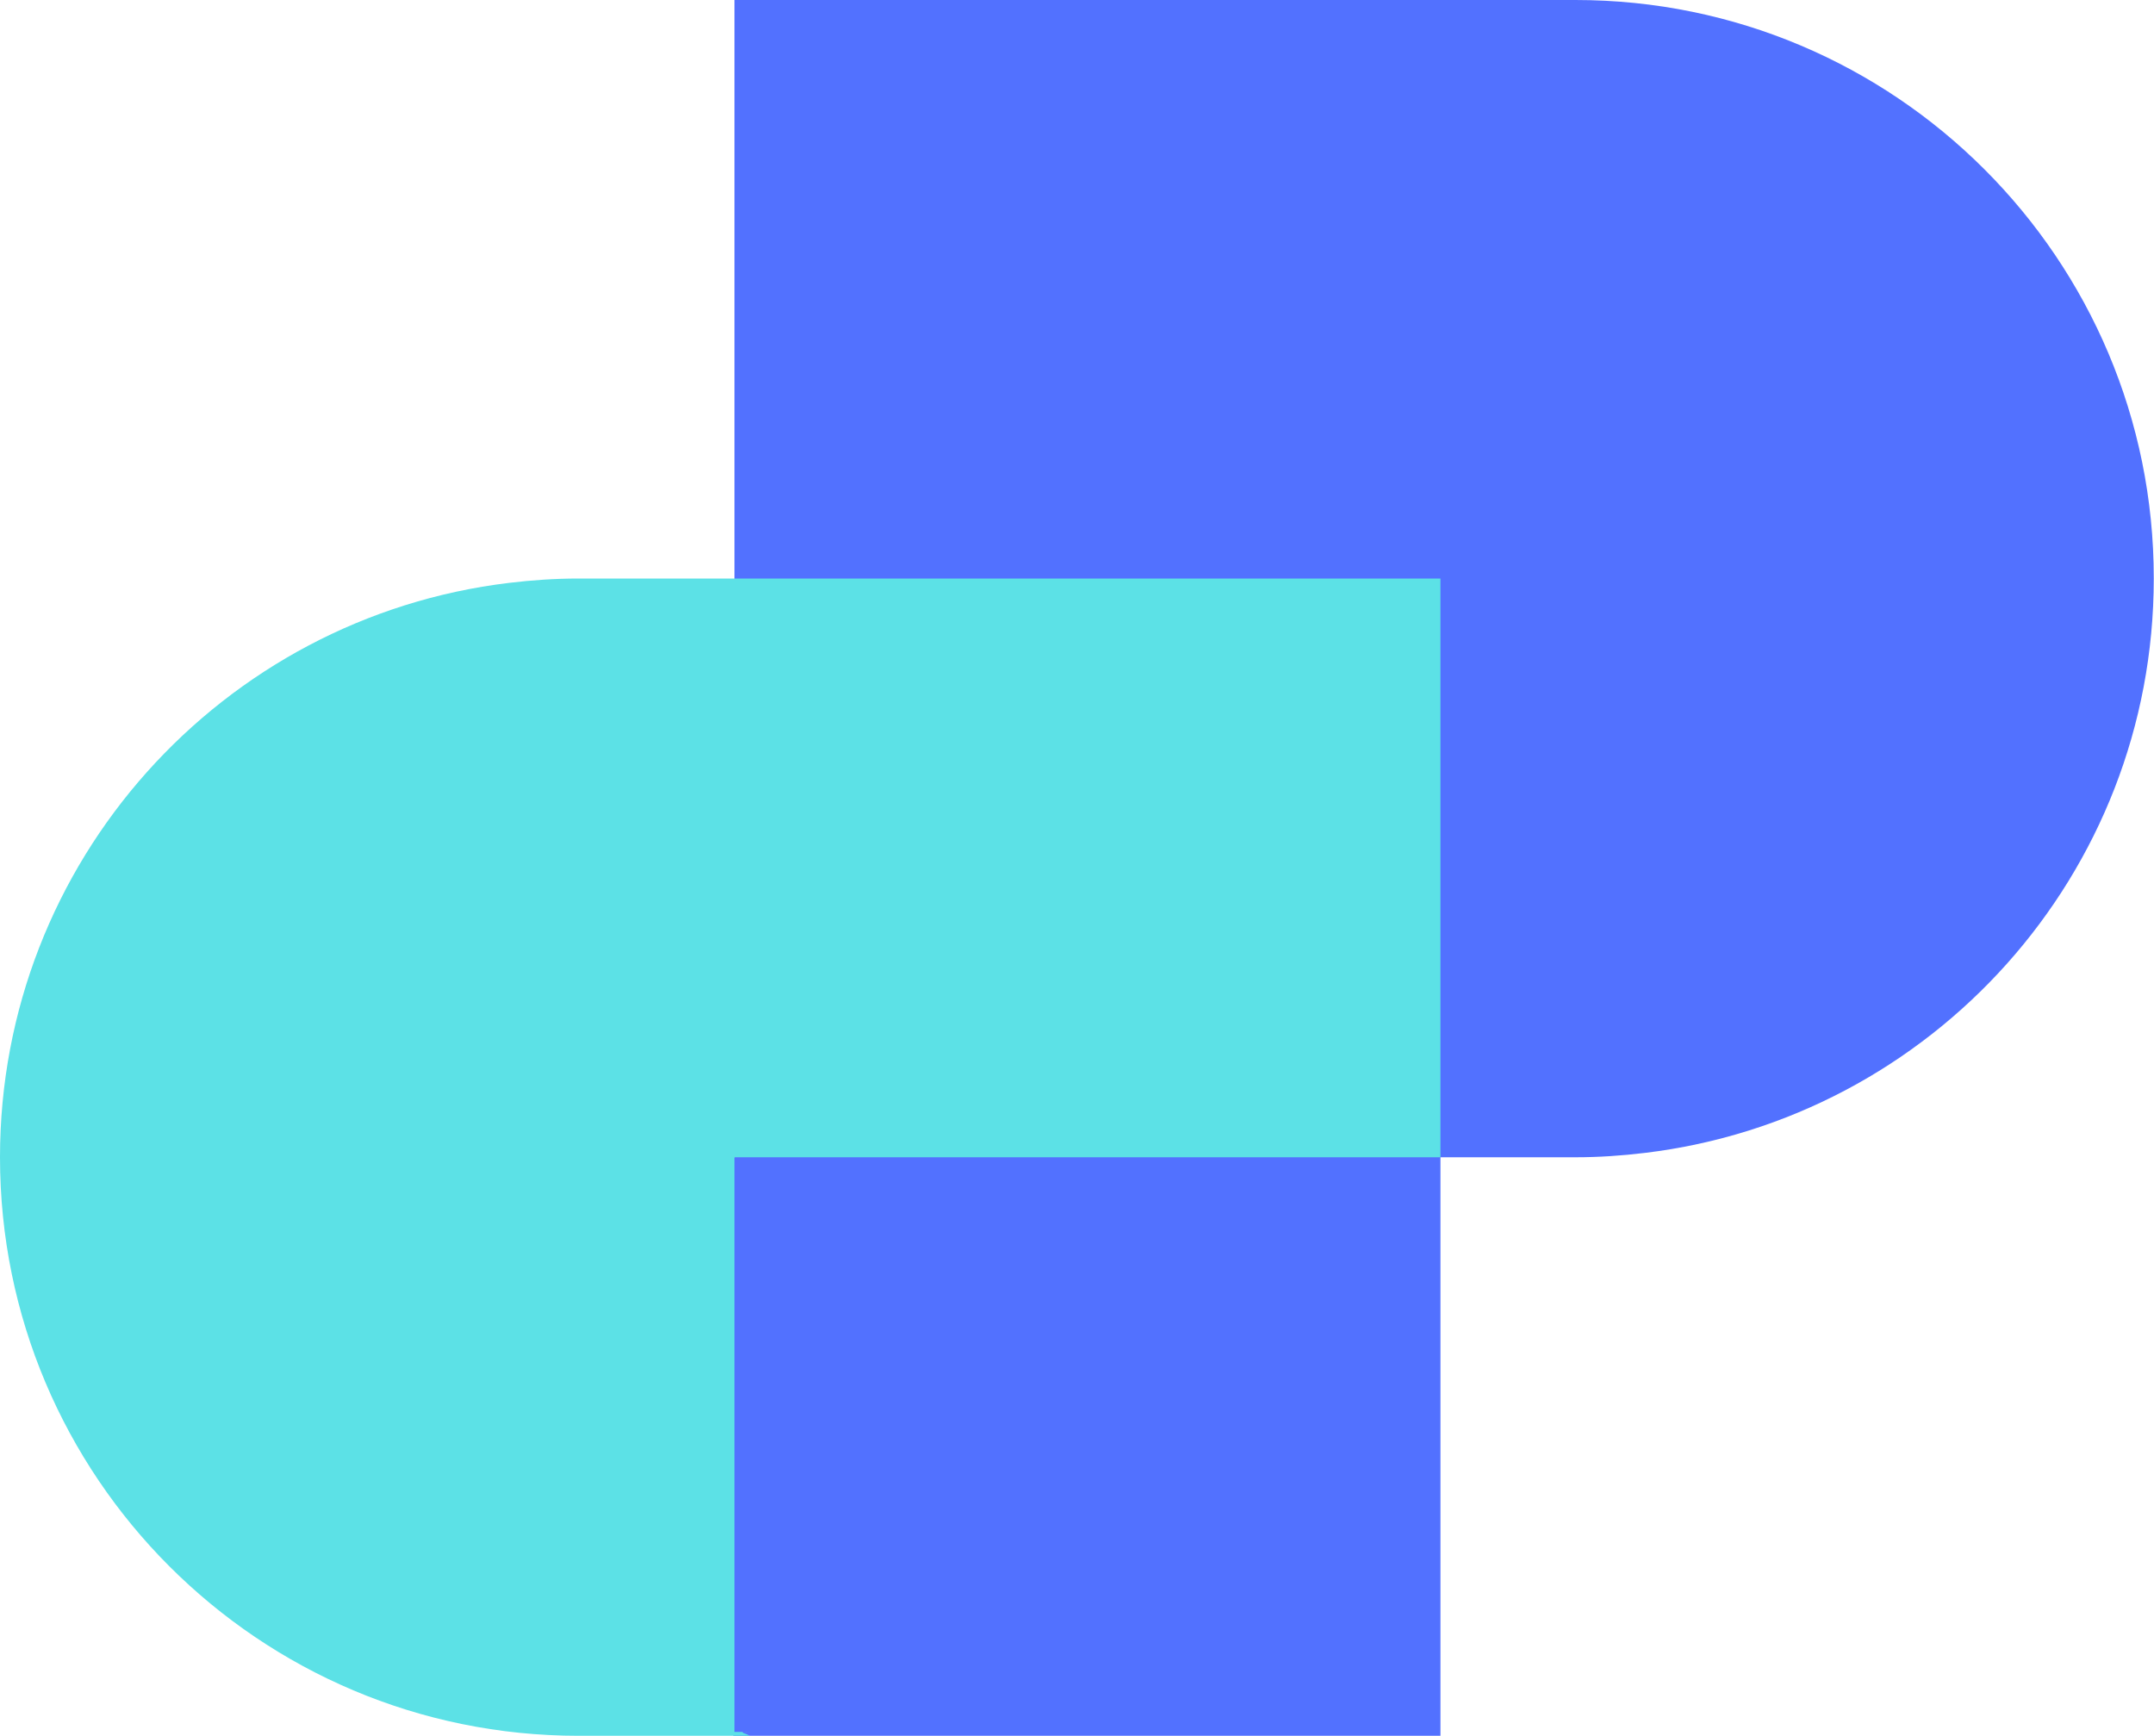 <svg xmlns="http://www.w3.org/2000/svg" id="Layer_1" viewBox="0 0 938.2 756.1"><defs><style>      .st0 {        fill: #5271ff;      }      .st1 {        fill: #5ce1e6;      }    </style></defs><path class="st0" d="M686.2,0h-366.3v504.1h-.5v252h308v-252h-.5s59.2,0,59.2,0c10.3,0,20.4-.7,30.3-1.9,124.9-15,221.7-121.2,221.7-250.2h0C938.2,112.8,825.4,0,686.2,0Z"></path><path class="st1" d="M627.4,504.1v-252.1H252c-10.3,0-20.4.7-30.3,1.9C96.8,268.9,0,375.2,0,504.1h0c0,139.2,112.8,252,252,252h74.5c0-.6-7.1-2,.2-1.7h-6.8v-250.3h307.5Z"></path></svg>